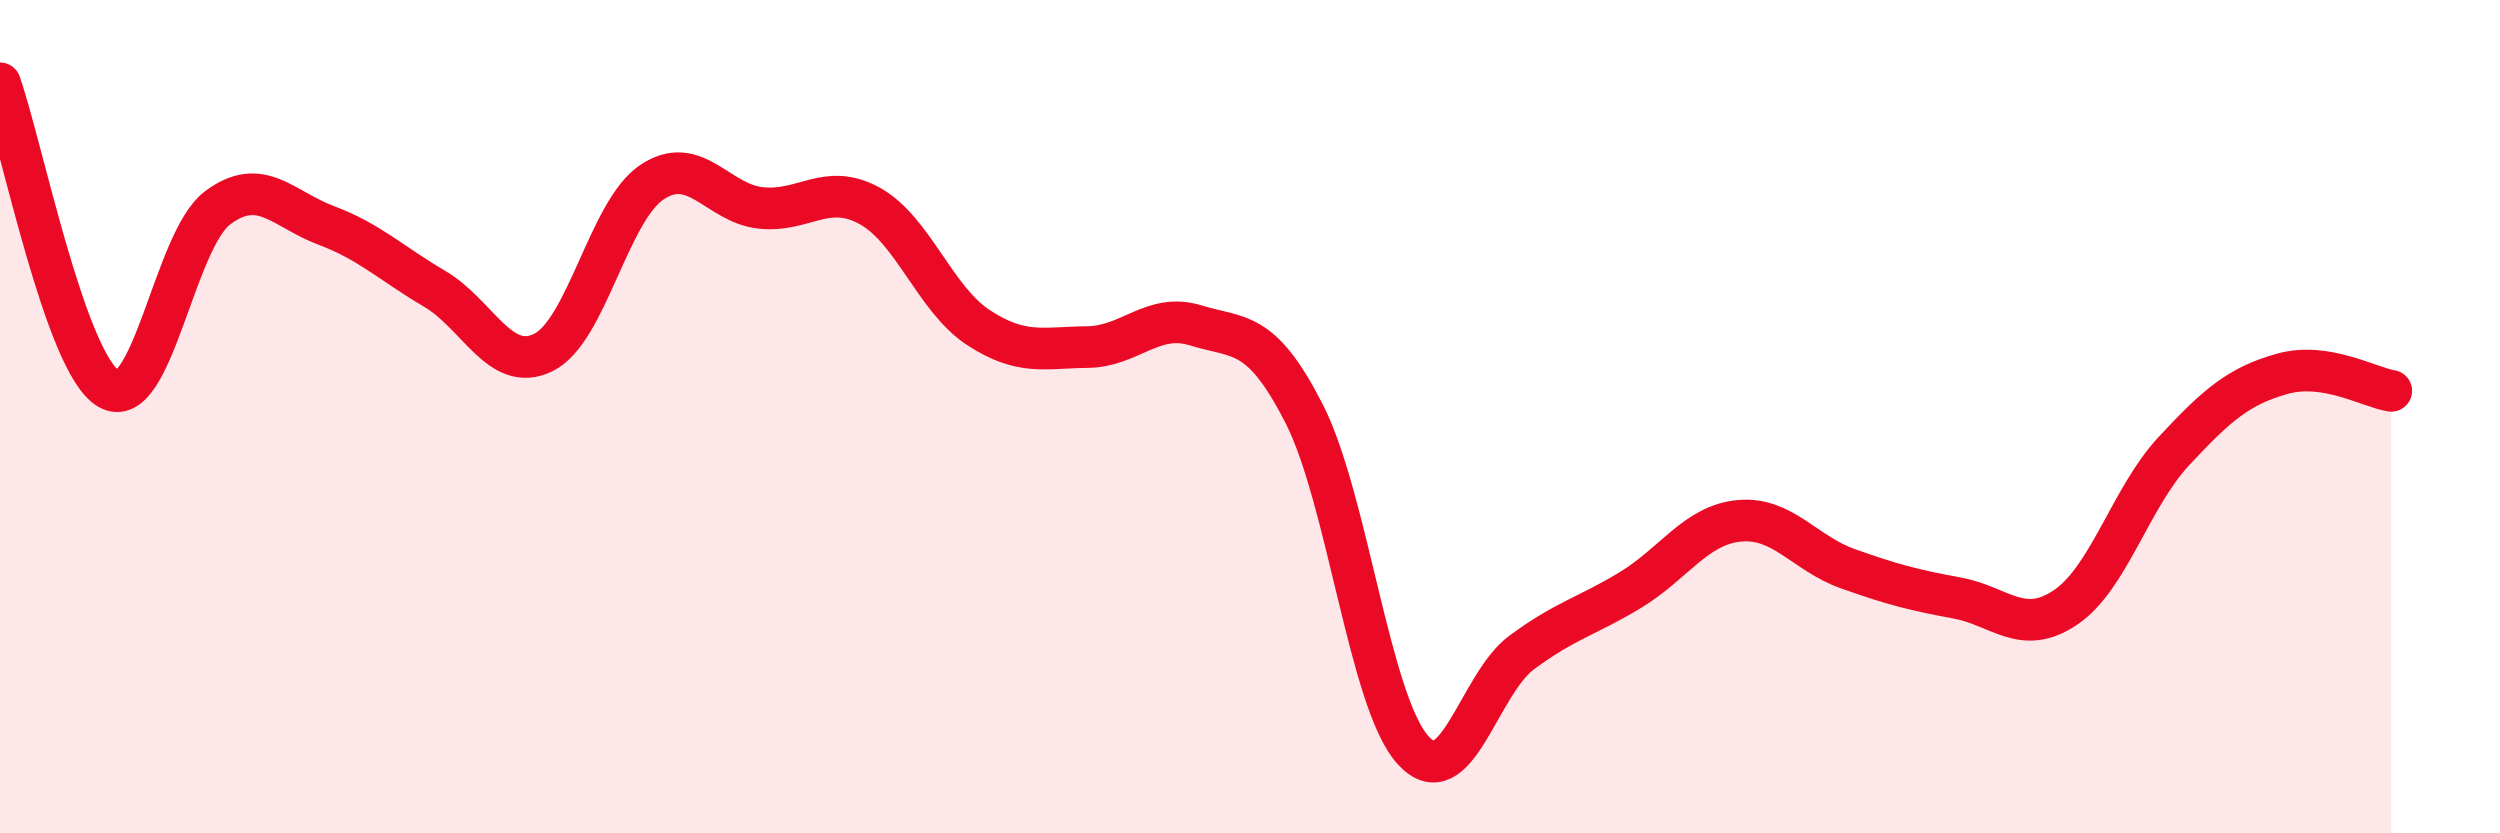 
    <svg width="60" height="20" viewBox="0 0 60 20" xmlns="http://www.w3.org/2000/svg">
      <path
        d="M 0,2 C 0.52,3.47 1.57,8.73 2.61,9.33 C 3.65,9.93 4.18,5.77 5.22,4.99 C 6.26,4.21 6.79,5.02 7.83,5.41 C 8.87,5.8 9.39,6.32 10.43,6.93 C 11.47,7.54 12,8.97 13.04,8.46 C 14.08,7.95 14.61,5.06 15.65,4.37 C 16.69,3.68 17.22,4.88 18.26,4.99 C 19.3,5.1 19.83,4.37 20.87,4.94 C 21.91,5.51 22.44,7.18 23.48,7.86 C 24.52,8.54 25.05,8.34 26.09,8.33 C 27.13,8.32 27.66,7.49 28.7,7.81 C 29.74,8.13 30.26,7.89 31.3,9.93 C 32.34,11.97 32.87,16.85 33.91,18 C 34.95,19.15 35.48,16.43 36.52,15.66 C 37.56,14.89 38.09,14.79 39.13,14.16 C 40.17,13.53 40.7,12.6 41.74,12.5 C 42.78,12.4 43.31,13.28 44.35,13.65 C 45.39,14.02 45.92,14.16 46.96,14.35 C 48,14.54 48.53,15.28 49.57,14.58 C 50.61,13.88 51.13,11.95 52.17,10.83 C 53.21,9.71 53.74,9.26 54.78,8.97 C 55.82,8.68 56.87,9.3 57.39,9.38L57.39 20L0 20Z"
        fill="#EB0A25"
        opacity="0.1"
        stroke-linecap="round"
        stroke-linejoin="round"
      />
      <path
        d="M 0,2 C 0.52,3.47 1.57,8.73 2.61,9.33 C 3.65,9.93 4.18,5.77 5.22,4.99 C 6.26,4.21 6.79,5.02 7.83,5.41 C 8.87,5.8 9.39,6.32 10.43,6.93 C 11.47,7.54 12,8.97 13.04,8.46 C 14.08,7.95 14.61,5.06 15.65,4.37 C 16.69,3.68 17.22,4.88 18.26,4.99 C 19.3,5.1 19.83,4.37 20.87,4.94 C 21.91,5.51 22.44,7.18 23.48,7.86 C 24.52,8.54 25.05,8.34 26.09,8.33 C 27.13,8.32 27.66,7.49 28.7,7.81 C 29.74,8.13 30.26,7.89 31.3,9.93 C 32.34,11.97 32.87,16.85 33.91,18 C 34.95,19.15 35.48,16.43 36.52,15.66 C 37.56,14.89 38.09,14.79 39.13,14.16 C 40.17,13.53 40.7,12.6 41.74,12.5 C 42.78,12.4 43.31,13.28 44.35,13.65 C 45.39,14.02 45.92,14.16 46.96,14.35 C 48,14.54 48.53,15.28 49.57,14.58 C 50.61,13.88 51.13,11.95 52.17,10.83 C 53.21,9.71 53.74,9.26 54.78,8.97 C 55.82,8.68 56.87,9.3 57.39,9.38"
        stroke="#EB0A25"
        stroke-width="1"
        fill="none"
        stroke-linecap="round"
        stroke-linejoin="round"
      />
    </svg>
  